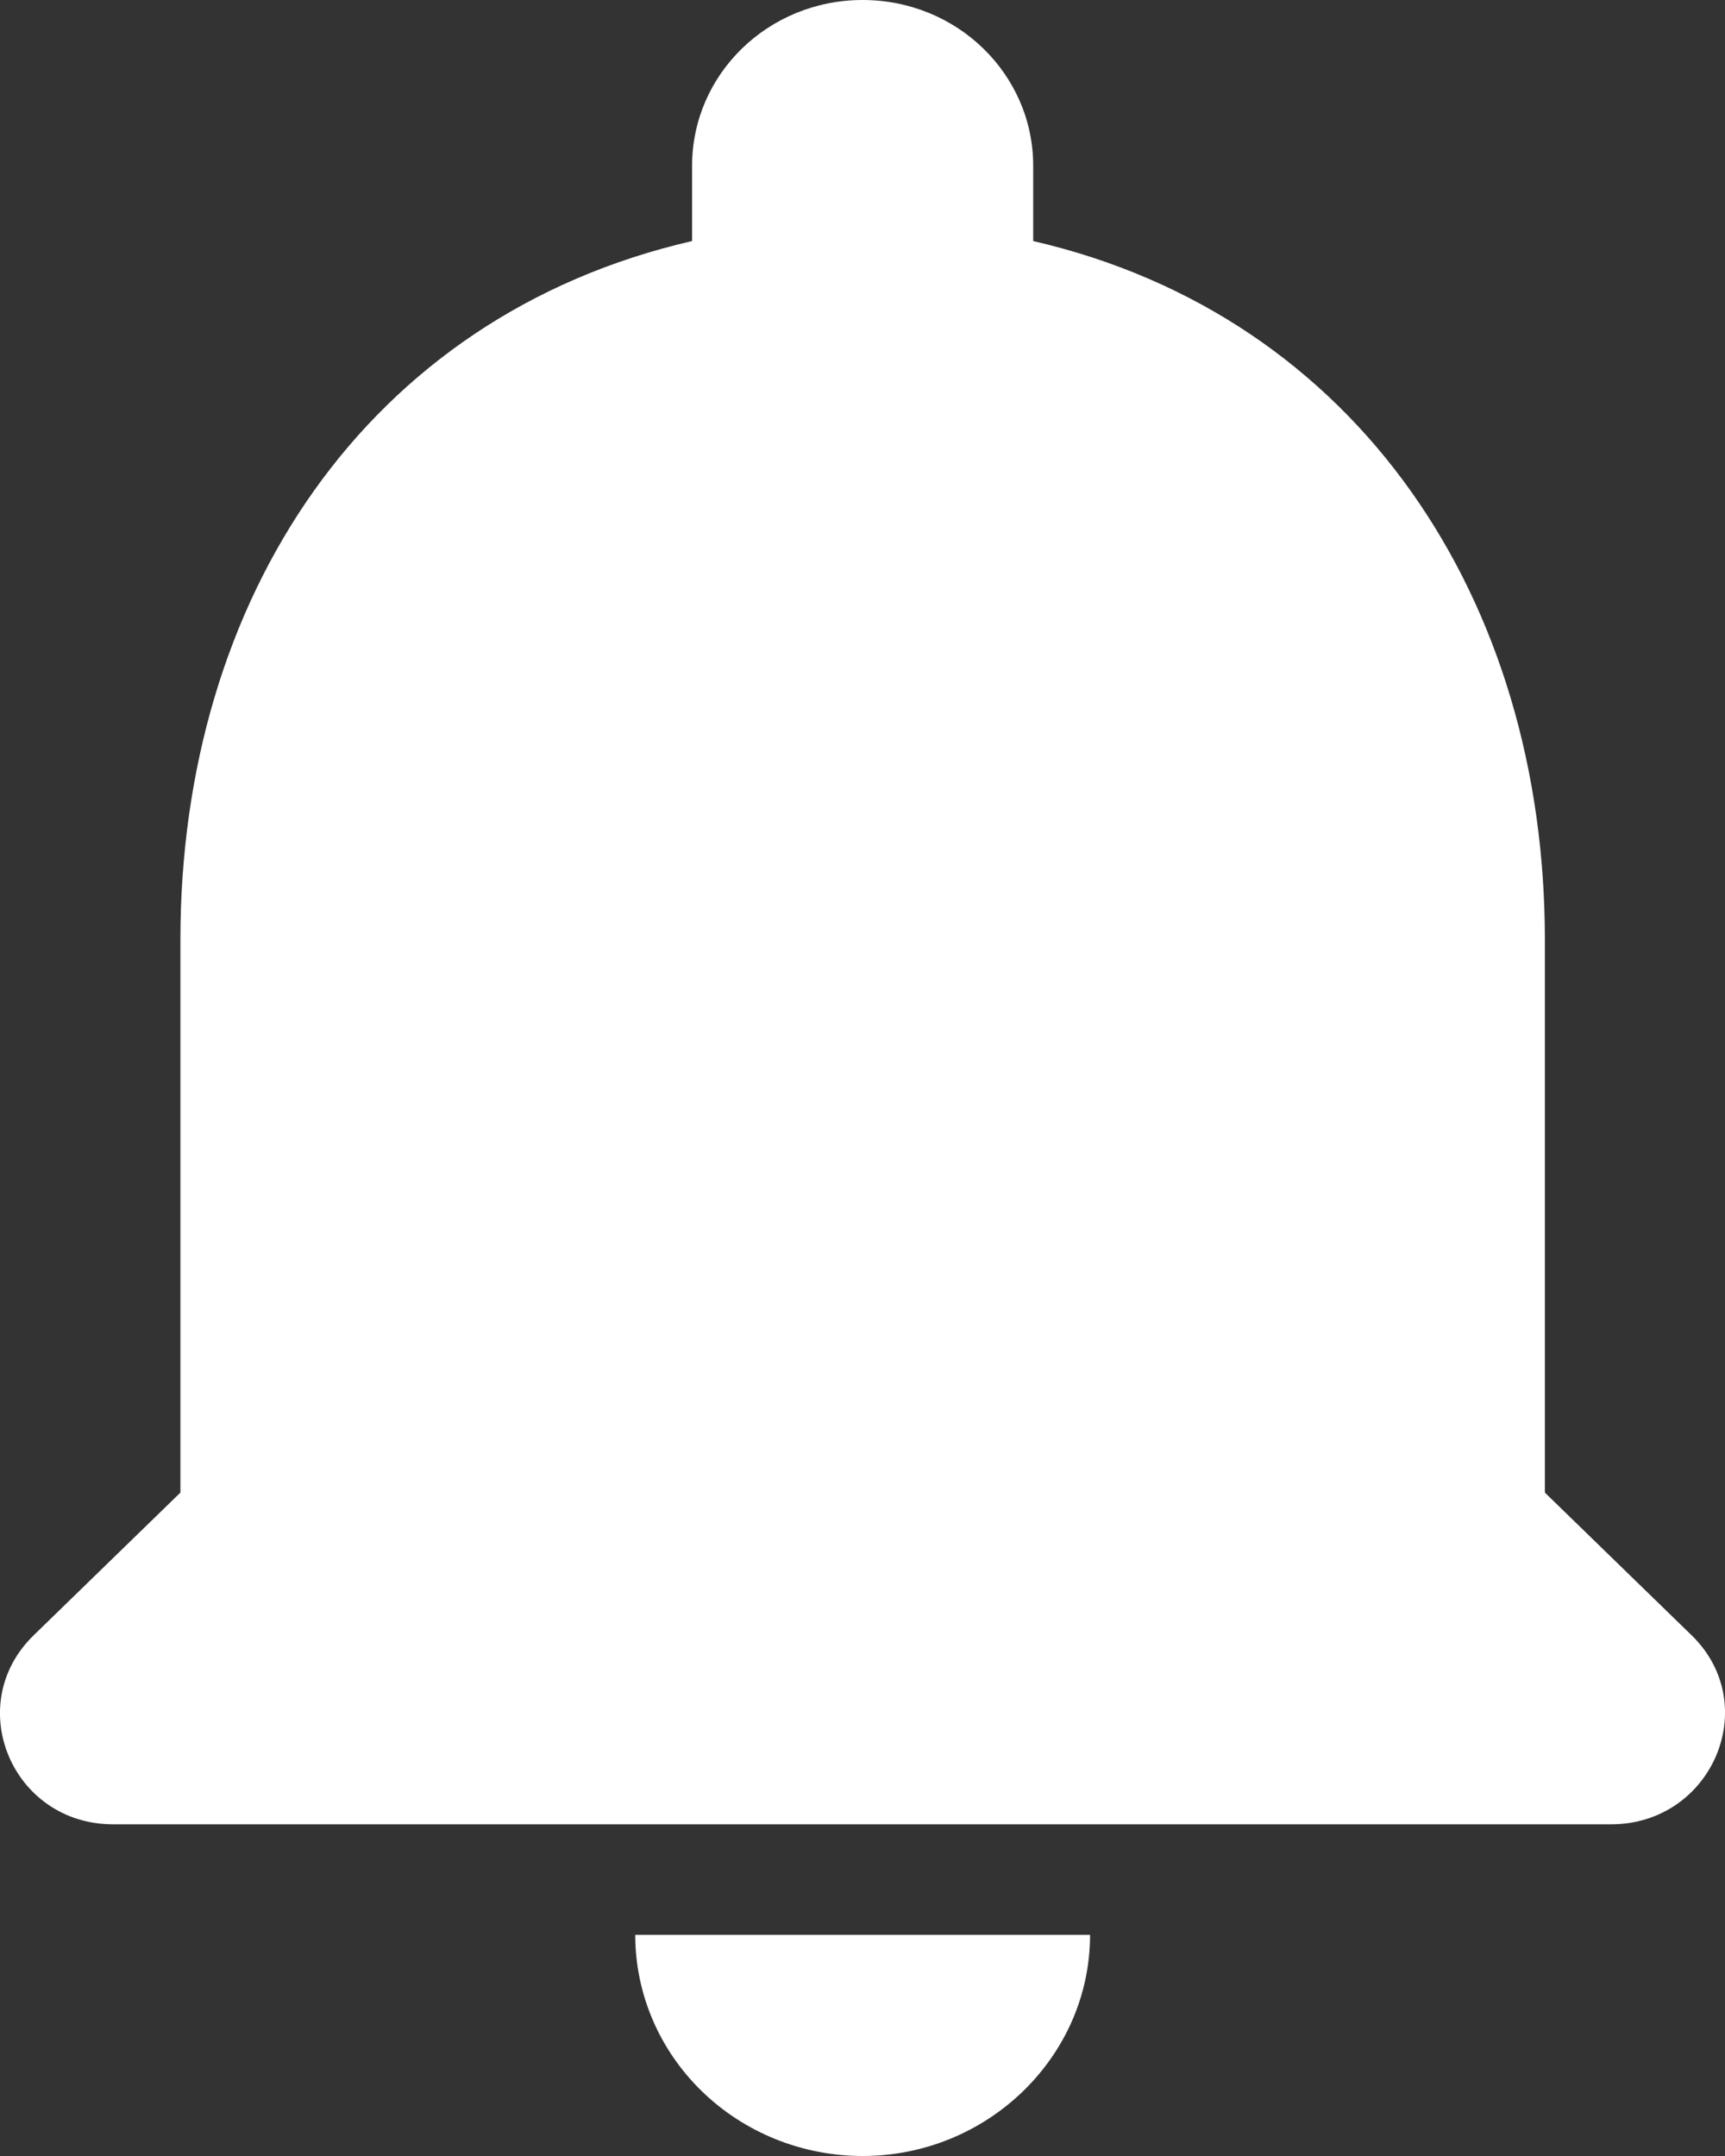 <svg width="24" height="30" viewBox="0 0 24 30" fill="none" xmlns="http://www.w3.org/2000/svg">
<rect x="0" y="0" width="24" height="30" fill="#333333" stroke="none"/>
<path d="M12.002 30C13.742 30 15.166 28.615 15.166 26.923H8.838C8.838 27.739 9.171 28.522 9.765 29.099C10.358 29.676 11.163 30 12.002 30ZM21.494 20.769V13.077C21.494 8.354 18.9 4.4 14.375 3.354V2.308C14.375 1.031 13.315 0 12.002 0C10.689 0 9.629 1.031 9.629 2.308V3.354C5.089 4.4 2.51 8.338 2.51 13.077V20.769L0.469 22.754C-0.528 23.723 0.168 25.385 1.576 25.385H22.412C23.82 25.385 24.532 23.723 23.535 22.754L21.494 20.769Z" fill="white"/>
</svg>
